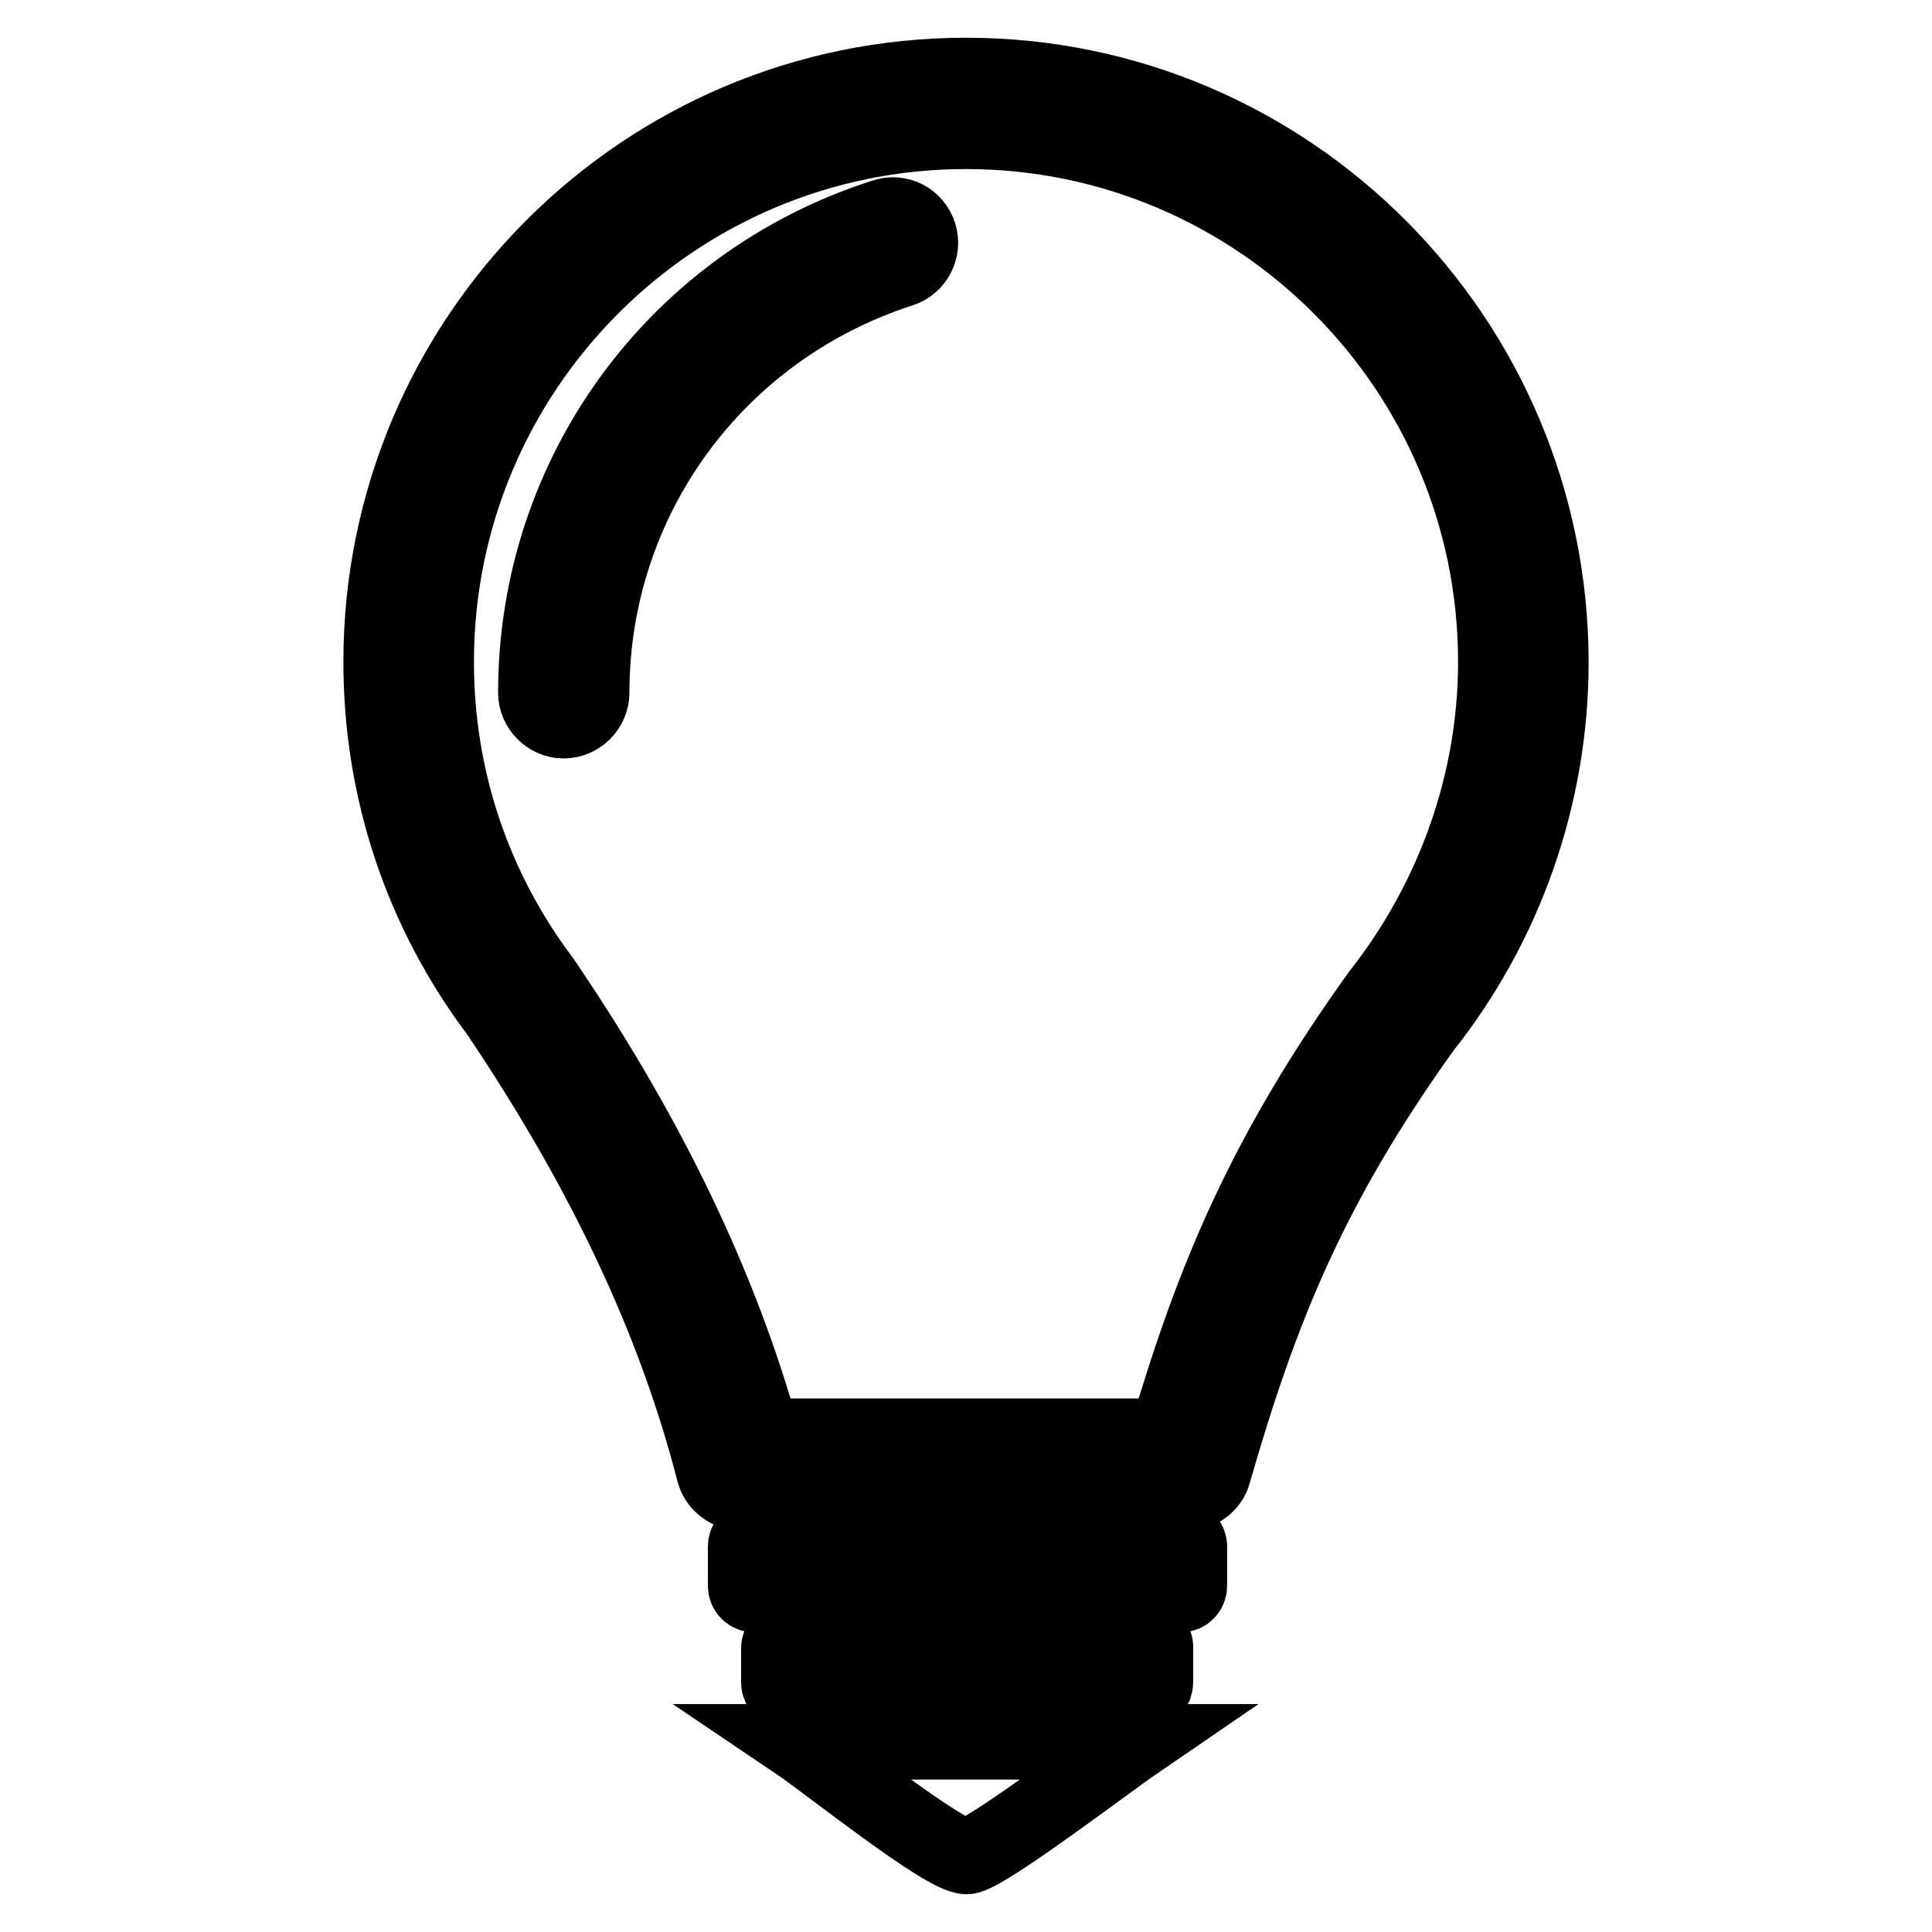 <?xml version="1.0" encoding="utf-8"?>
<!-- Svg Vector Icons : http://www.onlinewebfonts.com/icon -->
<!DOCTYPE svg PUBLIC "-//W3C//DTD SVG 1.1//EN" "http://www.w3.org/Graphics/SVG/1.1/DTD/svg11.dtd">
<svg version="1.1" xmlns="http://www.w3.org/2000/svg" xmlns:xlink="http://www.w3.org/1999/xlink" x="0px" y="0px" viewBox="0 0 256 256" enable-background="new 0 0 256 256" xml:space="preserve">
<g> <path stroke-width="10" fill-opacity="0" stroke="#000000"  d="M128,10c-42.8,0-77.5,34.9-77.5,77.7c0,17,5.4,33.1,15.5,46.5C80,155,89.4,174.8,94.6,195 c0.4,1.6,1.9,2.8,3.6,2.8h59.1c1.6,0,3.1-1.1,3.5-2.7c6.1-21.2,12.6-37.7,27.8-58.9c10.9-13.7,16.9-30.9,16.9-48.4 C205.5,44.9,170.8,10,128,10z M182.8,131.7c-15.3,21.3-22.1,37.9-28.2,58.6H101c-5.6-20-15.1-39.8-29.1-60.4 c-9.2-12.2-14.1-26.8-14.1-42.2c0-38.8,31.5-70.3,70.2-70.3s70.2,31.5,70.2,70.3C198.2,103.6,192.7,119.1,182.8,131.7z  M156.4,203.7H100c-0.7,0-1.2,0.6-1.2,1.2v5.2c0,0.7,0.5,1.2,1.2,1.2h56.4c0.7,0,1.2-0.5,1.2-1.2v-5.2 C157.6,204.3,157.1,203.7,156.4,203.7z M151.6,216.9h-46.9c-0.8,0-1.5,0.7-1.5,1.5v4.5c0,0.8,0.7,1.5,1.5,1.5h46.9 c0.8,0,1.5-0.7,1.5-1.5v-4.5C153.2,217.5,152.4,216.9,151.6,216.9z M128.1,246c2.3-0.1,18.7-12.6,22.5-15.2h-45.1 C109.8,233.7,125.1,246,128.1,246z M117.1,28.7C89.6,37.5,71,62.8,71,91.8c0,2,1.7,3.7,3.7,3.7s3.7-1.7,3.7-3.7 c0-25.7,16.5-48.2,41-56.1c1.9-0.6,3-2.7,2.4-4.6C121.2,29.1,119.1,28,117.1,28.7z"/></g>
</svg>